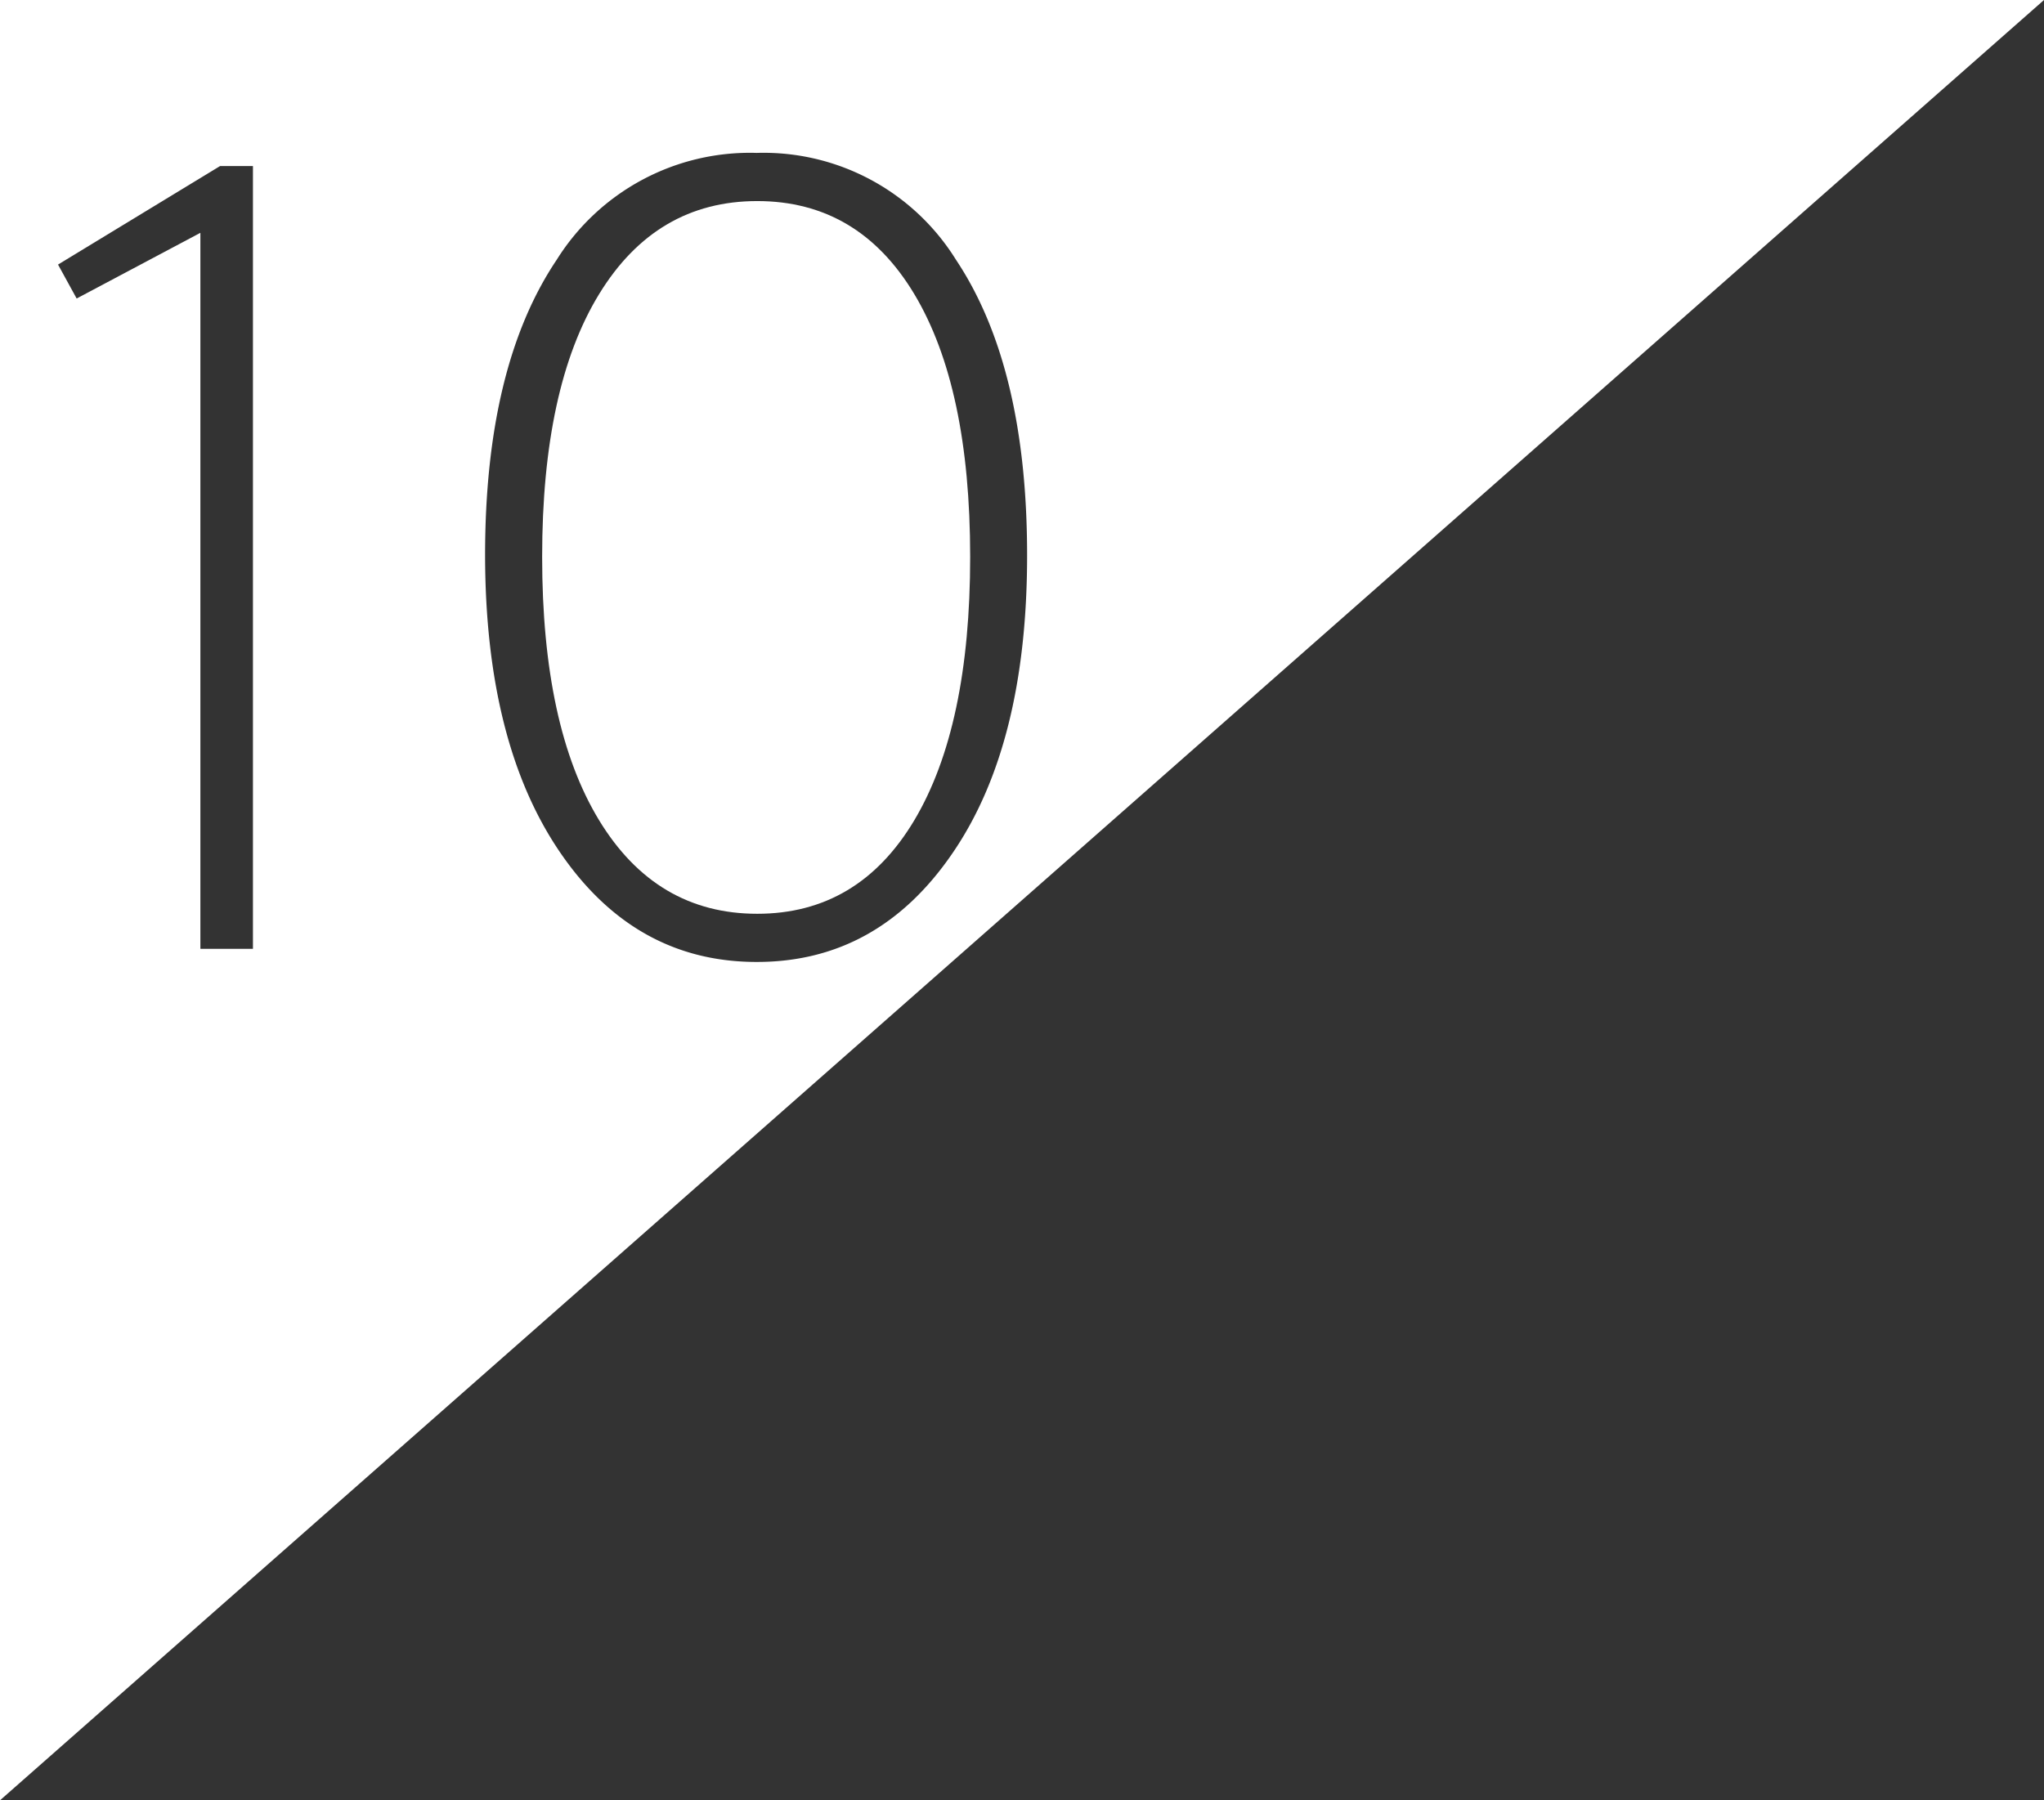 <svg xmlns="http://www.w3.org/2000/svg" viewBox="0 0 168 148"><rect x="0" y="0" width="168" height="148" fill="#333333" stroke="none"/><defs><style>.cls-1{fill:#fff;fill-rule:evenodd;}</style></defs><g id="レイヤー_2" data-name="レイヤー 2"><g id="bg2"><path class="cls-1" d="M0,0V148L168,0ZM20.79,78H16.47V19.14L6.3,24.54,4.77,21.75l13.32-8.1h2.7Zm41.4,1.08q-10,0-16.15-9T39.87,45.65q0-15.54,5.89-24.3a18.73,18.73,0,0,1,16.43-8.78,18.61,18.61,0,0,1,16.38,8.78q5.85,8.77,5.85,24.3T78.3,70.12Q72.18,79.09,62.19,79.08Z"/><path class="cls-1" d="M75.15,24.18q-4.59-7.65-12.91-7.65t-13,7.65q-4.68,7.65-4.68,21.6t4.68,21.65q4.68,7.69,13,7.69t12.91-7.69q4.59-7.71,4.59-21.65T75.15,24.18Z"/></g></g></svg>